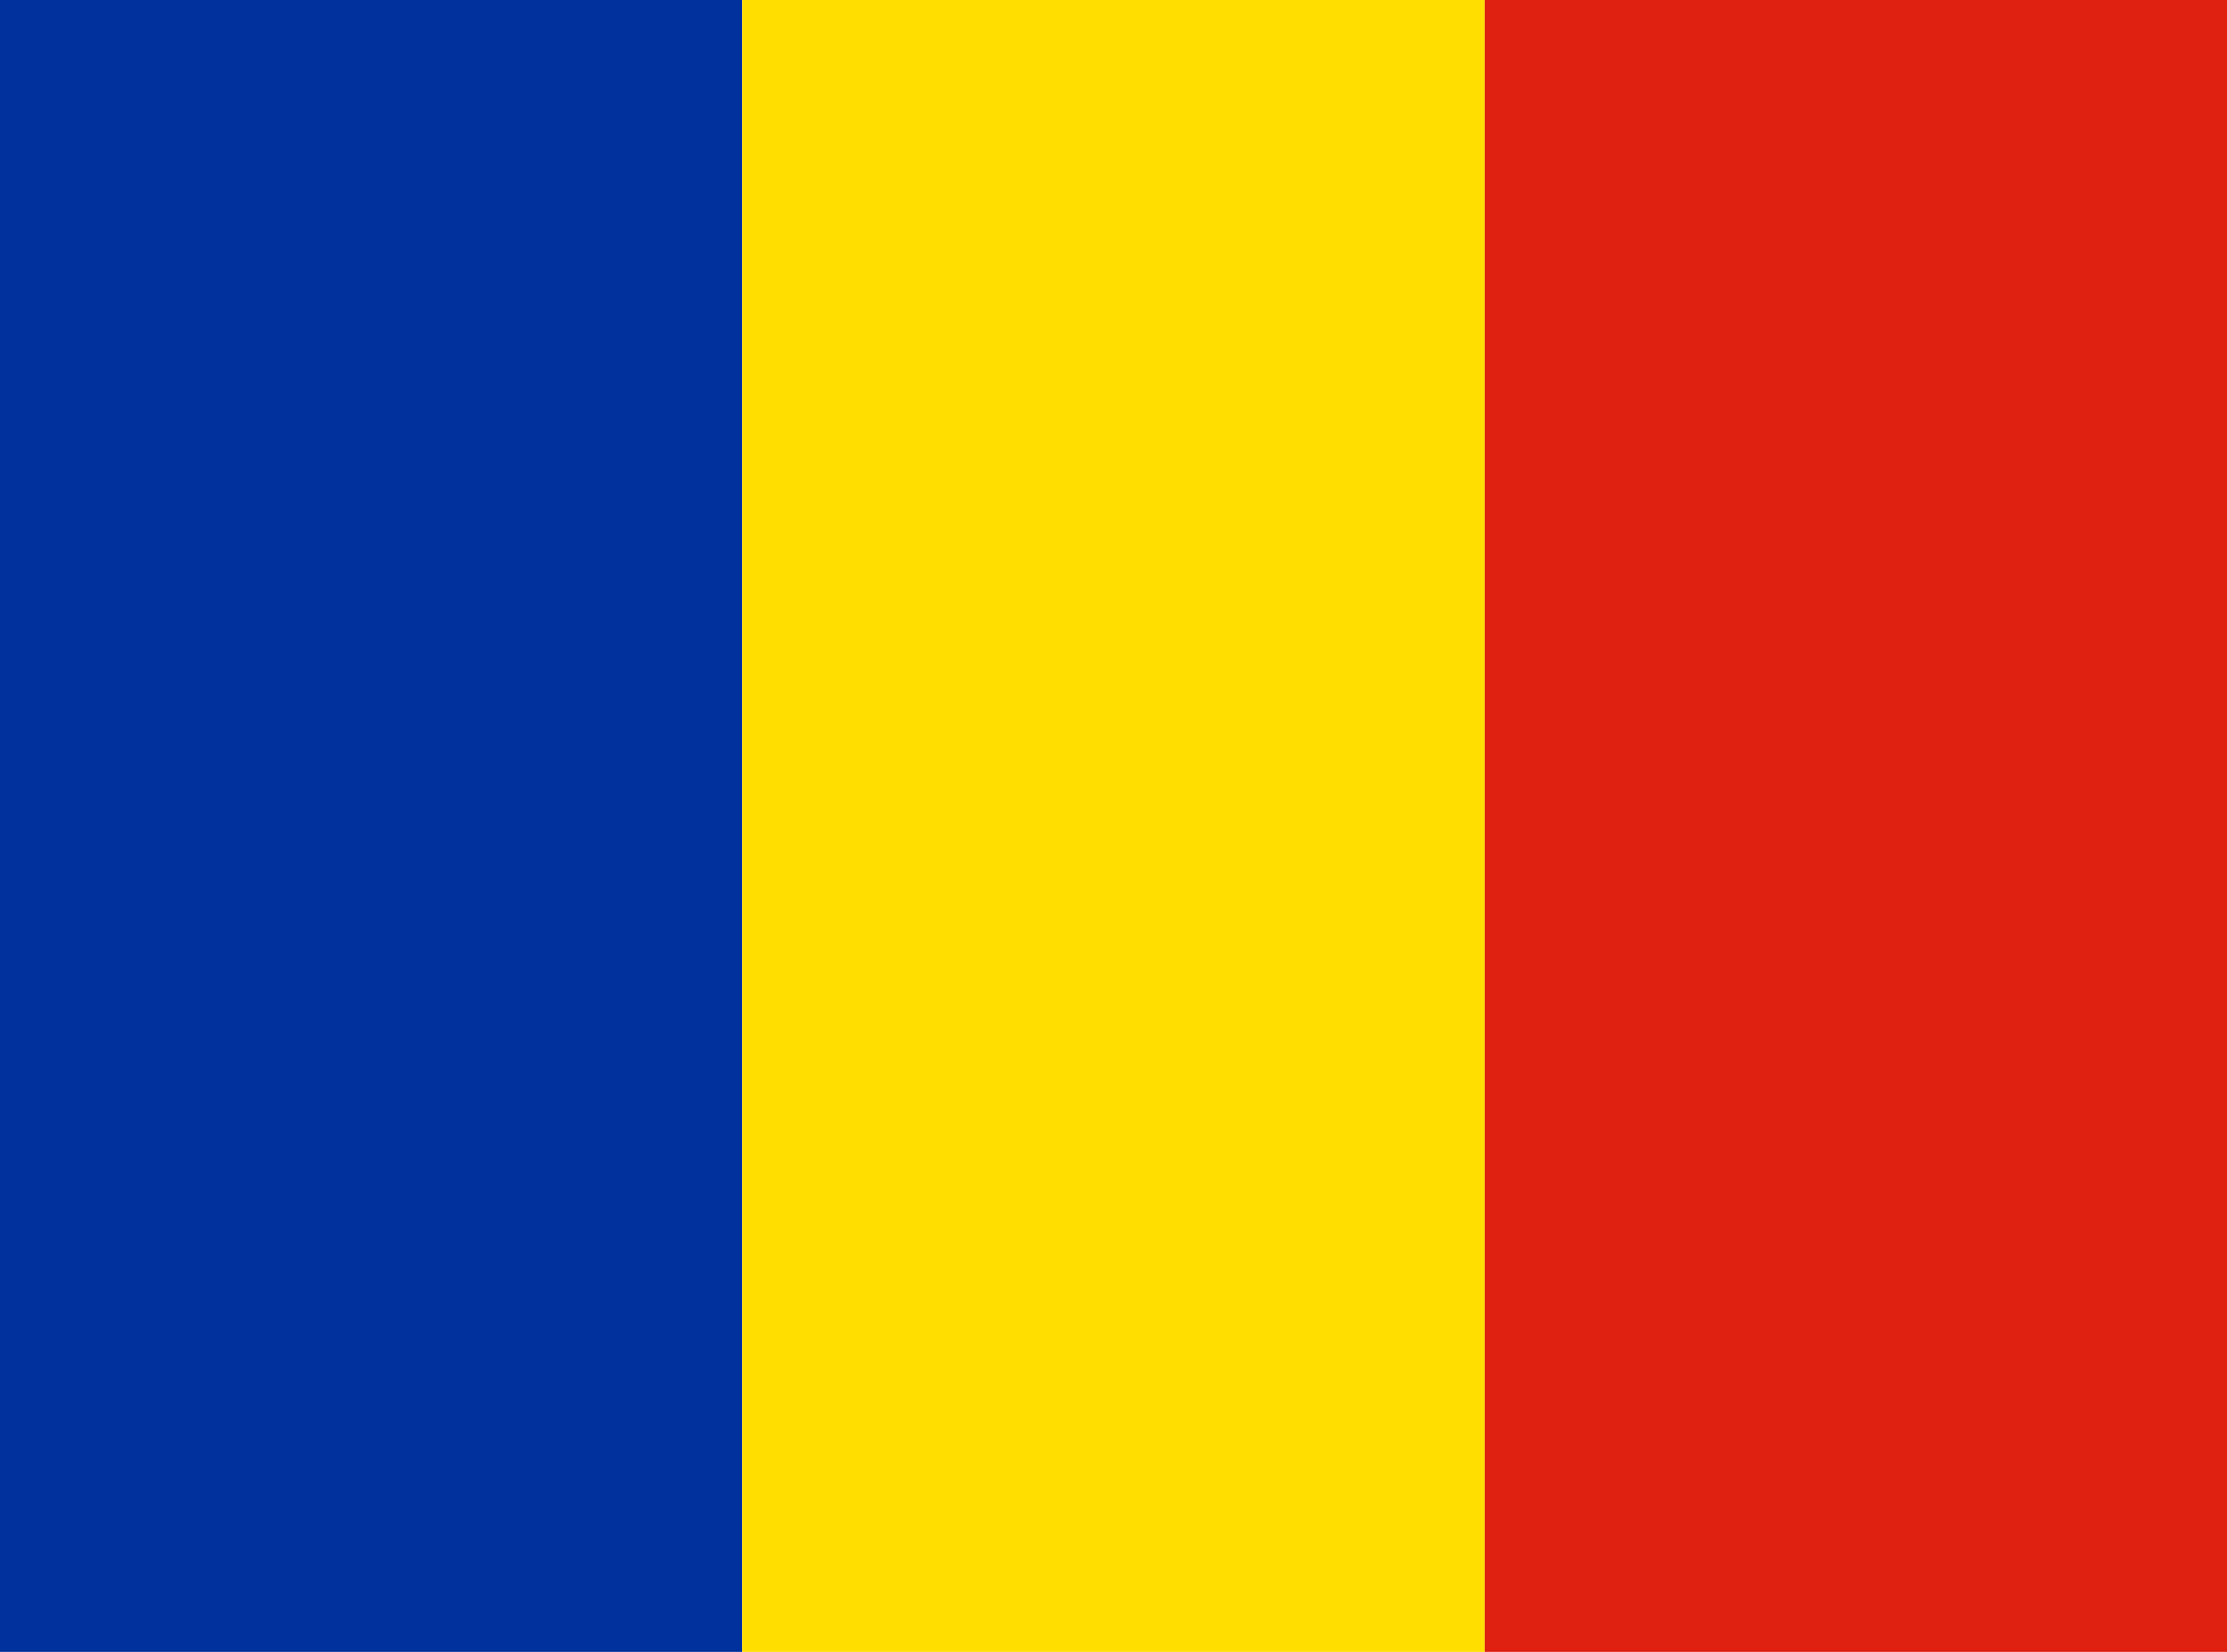 <svg width="31" height="23" viewBox="0 0 31 23" fill="none" xmlns="http://www.w3.org/2000/svg">
<g clip-path="url(#clip0_172_1831)">
<path fill-rule="evenodd" clip-rule="evenodd" d="M0 0H10.332V23H0V0Z" fill="#00319C"/>
<path fill-rule="evenodd" clip-rule="evenodd" d="M10.332 0H20.669V23H10.332V0Z" fill="#FFDE00"/>
<path fill-rule="evenodd" clip-rule="evenodd" d="M20.668 0H31V23H20.668V0Z" fill="#DE2110"/>
</g>
<defs>
<clipPath id="clip0_172_1831">
<rect width="31" height="23" fill="white"/>
</clipPath>
</defs>
</svg>
